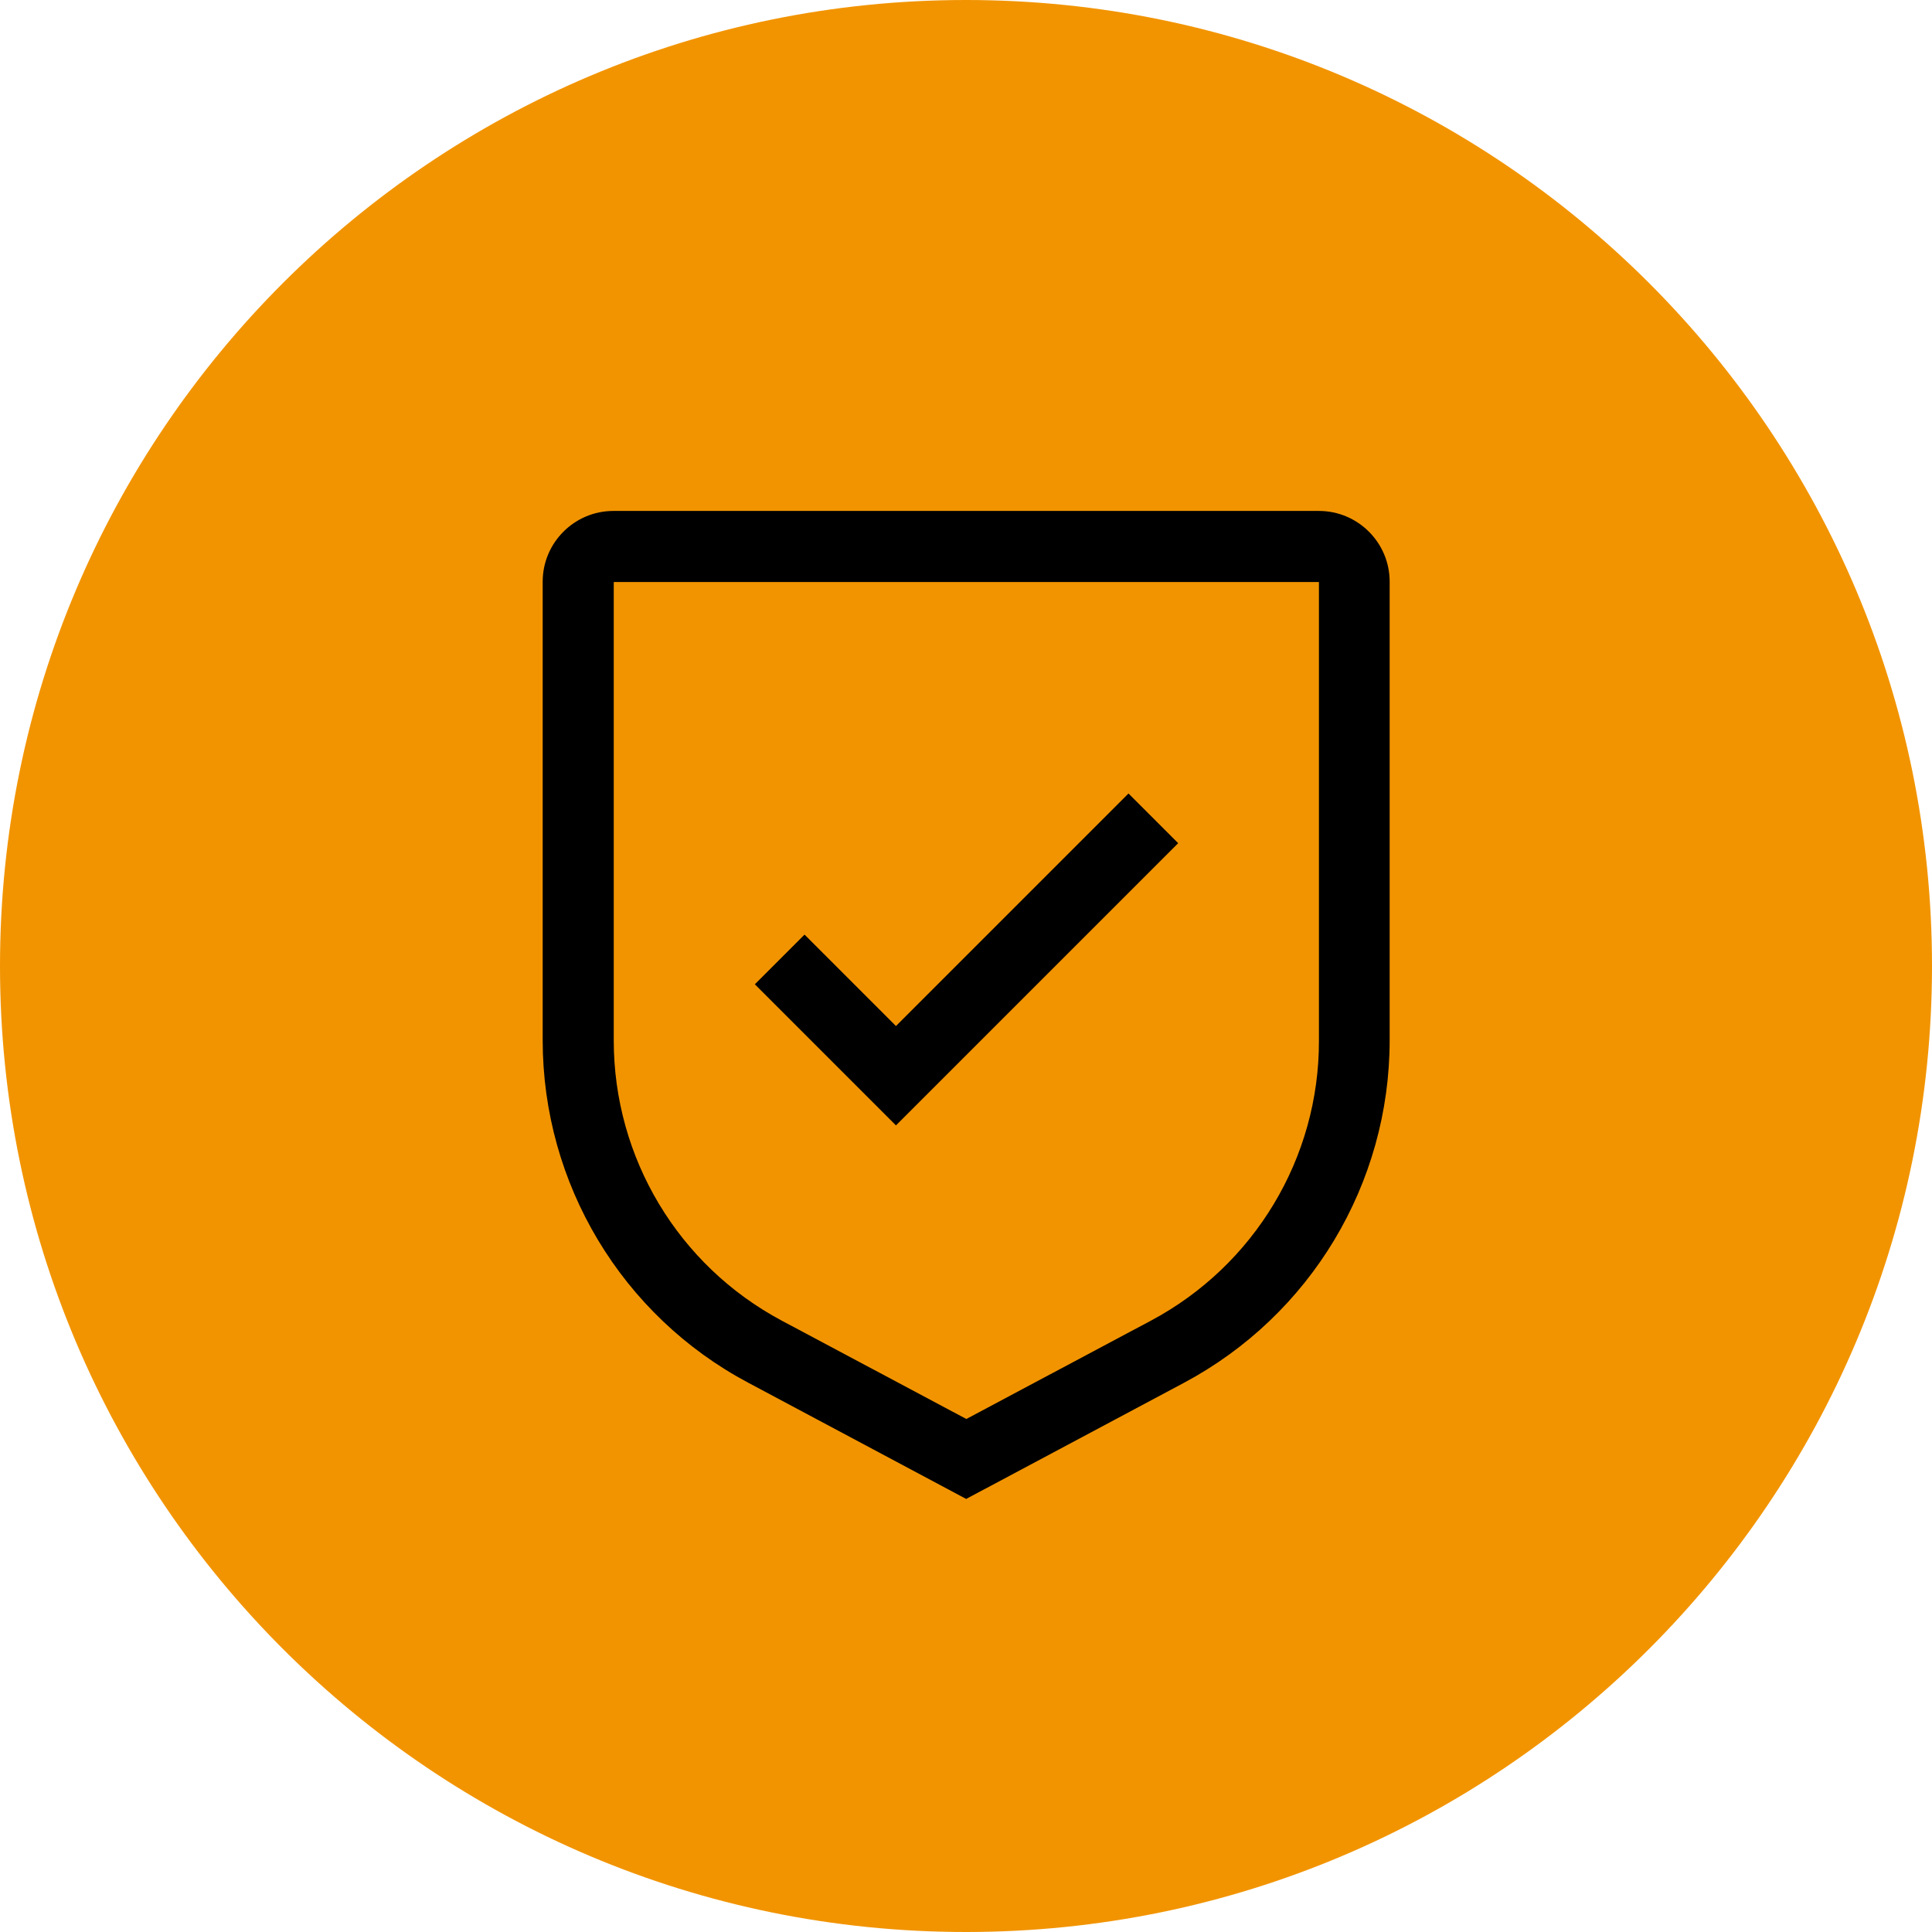 <?xml version="1.0" encoding="UTF-8"?>
<svg id="Layer_1" xmlns="http://www.w3.org/2000/svg" version="1.1" viewBox="0 0 56 56">
  <!-- Generator: Adobe Illustrator 29.5.1, SVG Export Plug-In . SVG Version: 2.1.0 Build 141)  -->
  <defs>
    <style>
      .st0 {
        fill: #f29400;
      }
    </style>
  </defs>
  <path class="st0" d="M28,0h0c15.46,0,28,12.54,28,28h0c0,15.46-12.54,28-28,28h0C12.54,56,0,43.46,0,28h0C0,12.54,12.54,0,28,0Z"/>
  <path d="M25.97,29.74l-2.65-2.65-1.44,1.44,4.09,4.09,8.18-8.18-1.44-1.44-6.74,6.74Z"/>
  <path d="M28.01,43.45l-6.32-3.37c-3.67-1.95-5.96-5.77-5.96-9.93v-13.29c0-1.13.92-2.05,2.05-2.05h20.45c1.13,0,2.05.92,2.05,2.05v13.29c0,4.16-2.29,7.97-5.96,9.93l-6.32,3.37ZM17.79,16.87v13.29c0,3.4,1.87,6.52,4.87,8.12l5.35,2.85,5.35-2.85c3-1.6,4.88-4.72,4.87-8.12v-13.29h-20.45Z"/>
</svg>